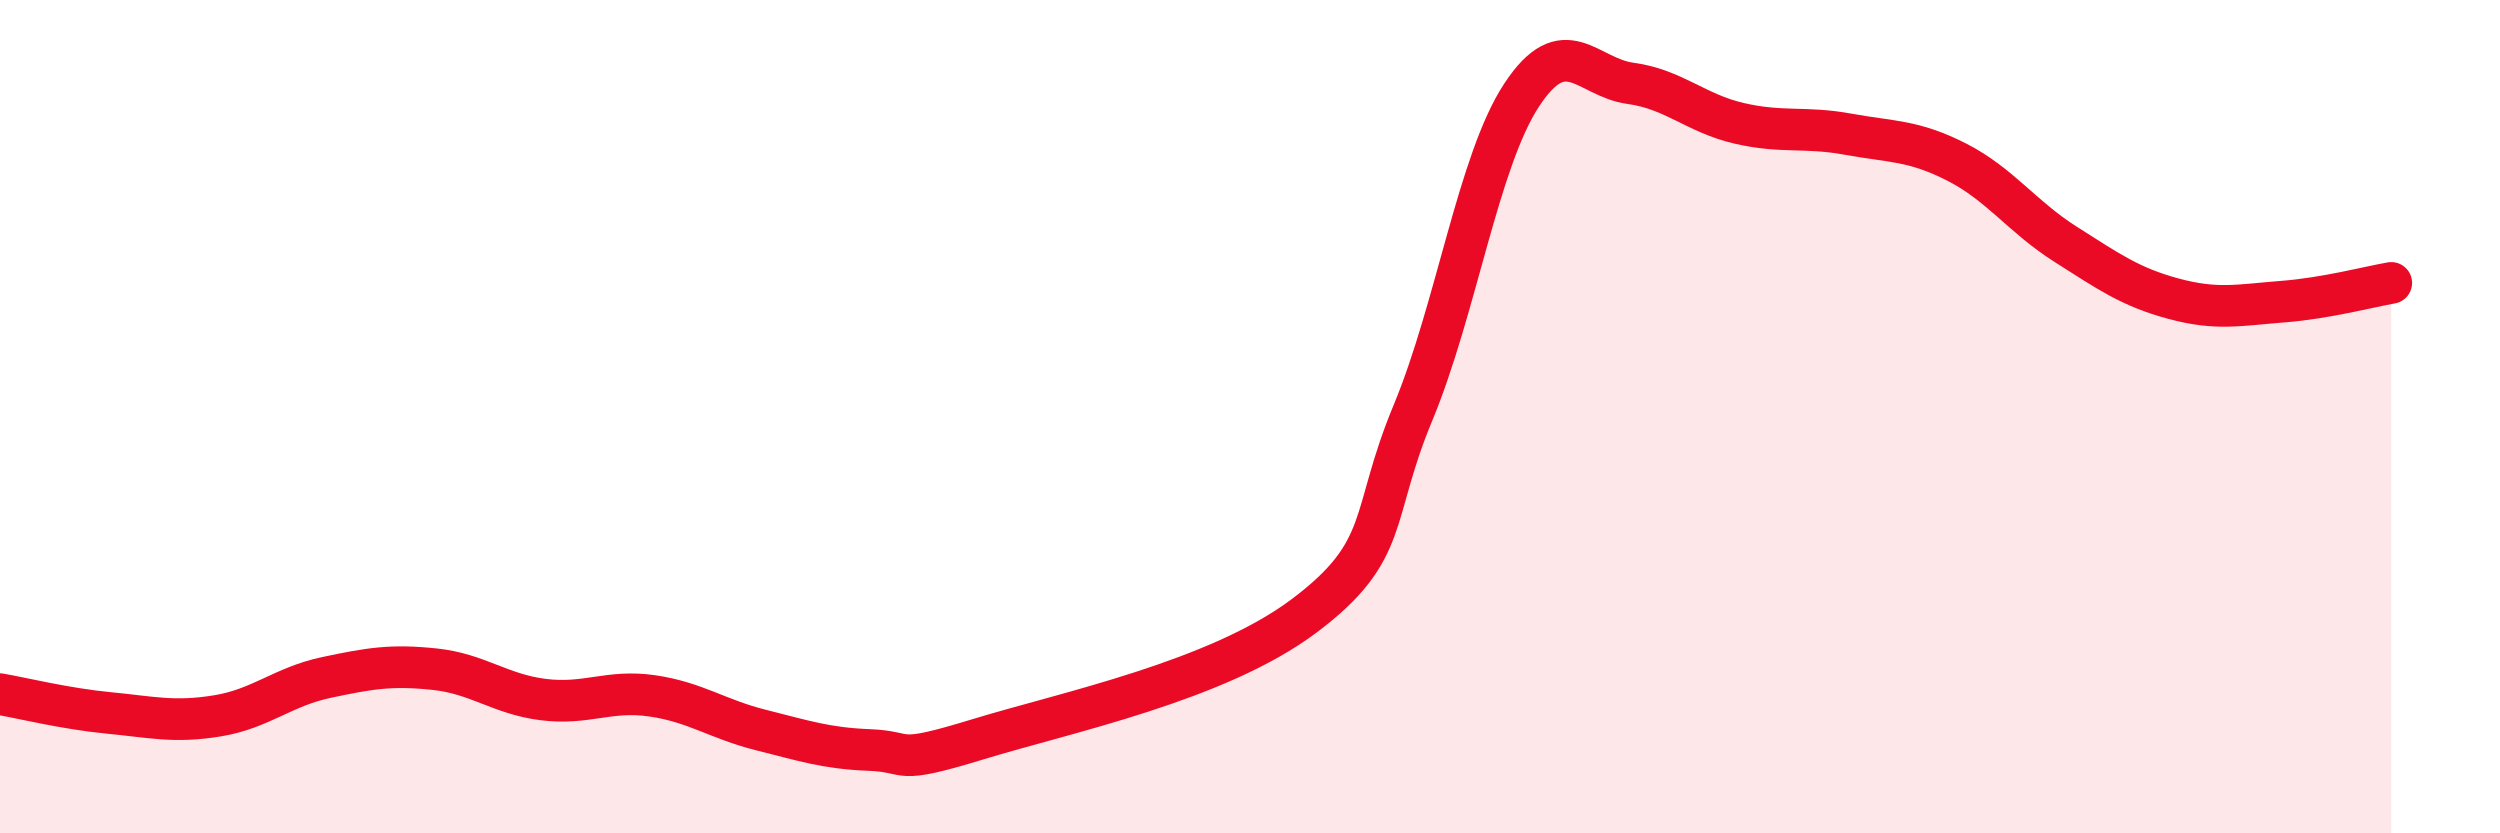
    <svg width="60" height="20" viewBox="0 0 60 20" xmlns="http://www.w3.org/2000/svg">
      <path
        d="M 0,16.66 C 0.52,16.75 1.57,17.01 2.61,17.11 C 3.65,17.21 4.18,17.35 5.22,17.18 C 6.26,17.01 6.79,16.48 7.83,16.26 C 8.87,16.04 9.39,15.95 10.43,16.06 C 11.47,16.17 12,16.66 13.04,16.79 C 14.08,16.92 14.61,16.55 15.65,16.7 C 16.69,16.85 17.22,17.26 18.26,17.52 C 19.3,17.78 19.83,17.96 20.87,18 C 21.91,18.04 21.39,18.38 23.48,17.74 C 25.57,17.1 29.21,16.35 31.3,14.78 C 33.39,13.21 32.87,12.41 33.91,9.91 C 34.95,7.41 35.48,3.86 36.52,2.28 C 37.56,0.7 38.09,1.86 39.13,2 C 40.17,2.14 40.7,2.72 41.74,2.96 C 42.78,3.2 43.31,3.03 44.35,3.22 C 45.39,3.41 45.92,3.36 46.96,3.89 C 48,4.42 48.53,5.2 49.57,5.86 C 50.61,6.52 51.13,6.89 52.17,7.17 C 53.21,7.45 53.74,7.32 54.78,7.24 C 55.82,7.16 56.87,6.88 57.39,6.79L57.39 20L0 20Z"
        fill="#EB0A25"
        opacity="0.1"
        stroke-linecap="round"
        stroke-linejoin="round"
      />
      <path
        d="M 0,16.66 C 0.52,16.75 1.57,17.01 2.61,17.11 C 3.65,17.21 4.18,17.35 5.22,17.18 C 6.26,17.01 6.79,16.48 7.83,16.26 C 8.87,16.04 9.39,15.95 10.43,16.06 C 11.47,16.17 12,16.66 13.04,16.79 C 14.08,16.92 14.61,16.55 15.65,16.7 C 16.69,16.85 17.22,17.26 18.26,17.52 C 19.3,17.78 19.83,17.96 20.87,18 C 21.91,18.04 21.39,18.38 23.48,17.74 C 25.57,17.1 29.21,16.35 31.3,14.78 C 33.39,13.21 32.87,12.41 33.91,9.91 C 34.95,7.41 35.48,3.86 36.52,2.28 C 37.56,0.7 38.09,1.86 39.13,2 C 40.17,2.14 40.7,2.72 41.74,2.96 C 42.78,3.2 43.31,3.03 44.35,3.22 C 45.39,3.41 45.92,3.36 46.96,3.89 C 48,4.42 48.53,5.2 49.57,5.86 C 50.61,6.52 51.13,6.89 52.17,7.17 C 53.21,7.45 53.74,7.32 54.78,7.24 C 55.82,7.16 56.87,6.88 57.39,6.79"
        stroke="#EB0A25"
        stroke-width="1"
        fill="none"
        stroke-linecap="round"
        stroke-linejoin="round"
      />
    </svg>
  